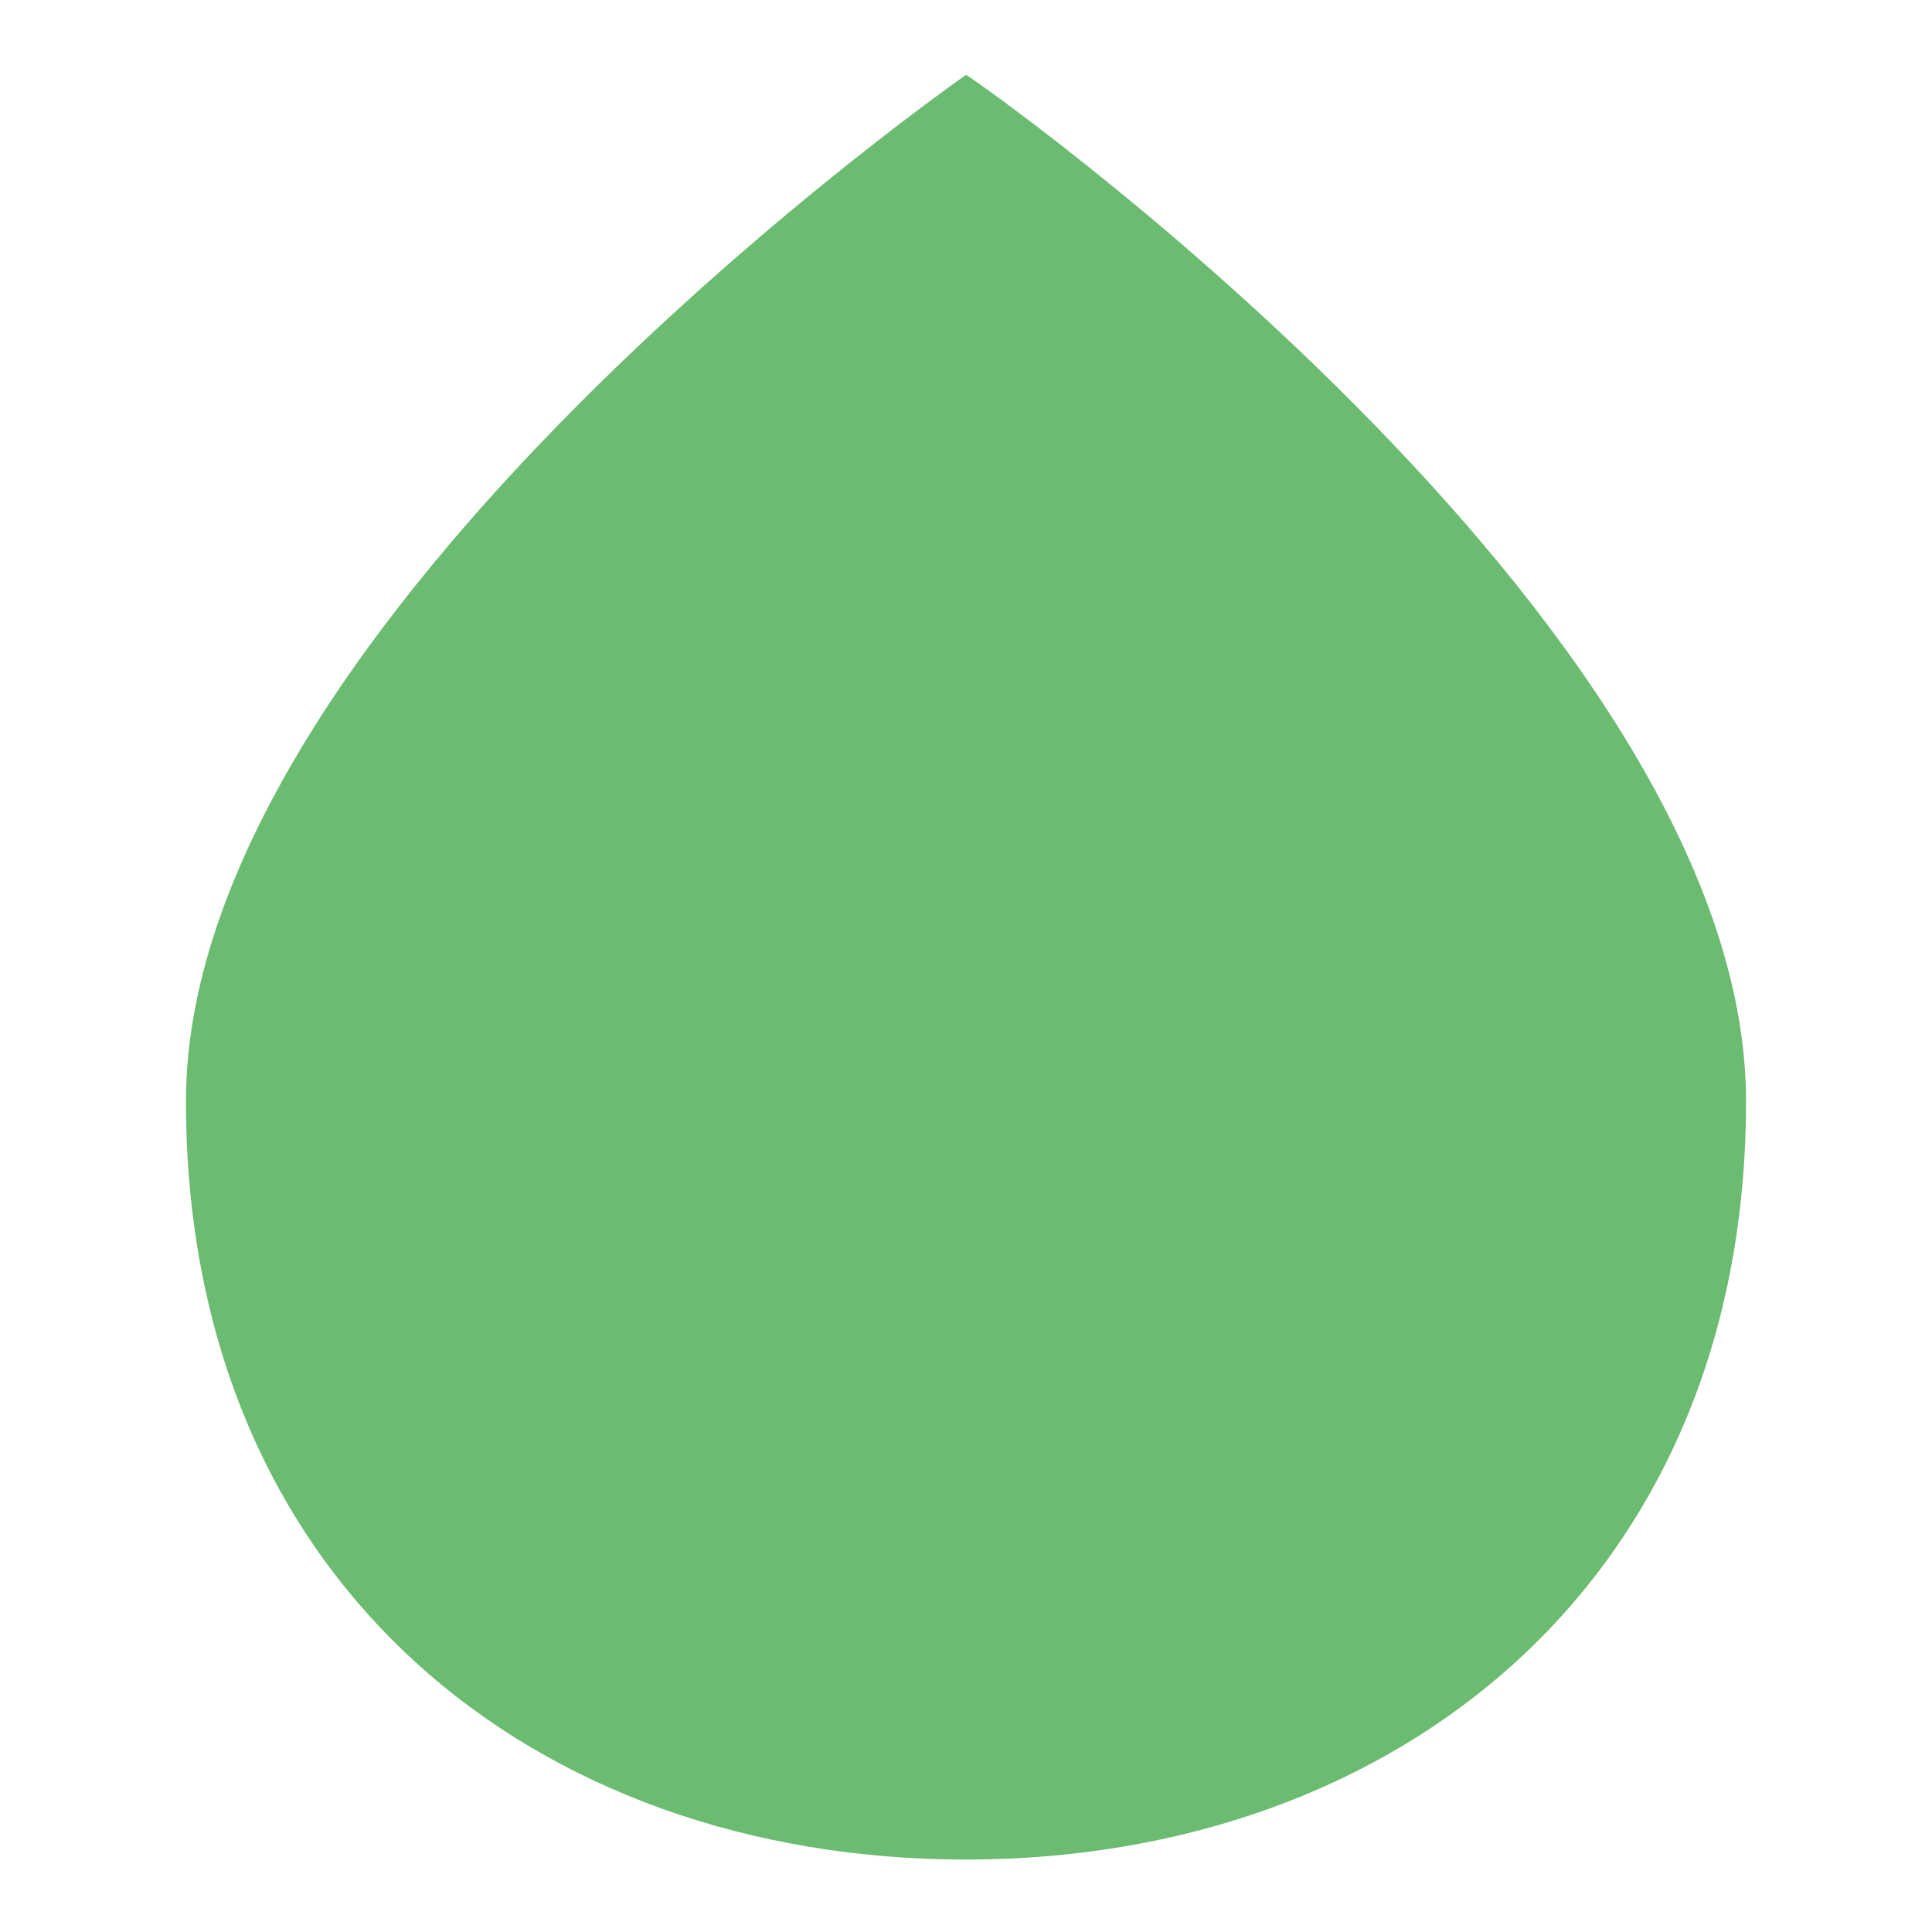 <?xml version="1.0" encoding="utf-8"?>
<!-- Generator: Adobe Illustrator 24.0.1, SVG Export Plug-In . SVG Version: 6.00 Build 0)  -->
<svg version="1.1" xmlns="http://www.w3.org/2000/svg" xmlns:xlink="http://www.w3.org/1999/xlink" x="0px" y="0px"
	 viewBox="0 0 80 80" style="enable-background:new 0 0 80 80;" xml:space="preserve">
<style type="text/css">
	.st0{display:none;}
	.st1{display:inline;fill:#60C0BD;}
	.st2{fill:#6BBB70;}
	.st3{display:inline;fill:#4A9D8B;}
</style>
<g id="レイヤー_1" class="st0">
	<path class="st1" d="M72.3,45.6c0,19.9-14.5,31.4-32.3,31.4c-17.8,0-32.3-11.4-32.3-31.4S40,3.1,40,3.1C40,3,72.3,25.6,72.3,45.6"
		/>
</g>
<g id="レイヤー_1のコピー">
	<path class="st2" d="M72.3,45.6c0,19.9-14.5,31.4-32.3,31.4c-17.8,0-32.3-11.4-32.3-31.4S40,3.1,40,3.1C40,3,72.3,25.6,72.3,45.6"
		/>
</g>
<g id="レイヤー_1のコピー_2" class="st0">
	<path class="st3" d="M72.3,45.6c0,19.9-14.5,31.4-32.3,31.4c-17.8,0-32.3-11.4-32.3-31.4S40,3.1,40,3.1C40,3,72.3,25.6,72.3,45.6"
		/>
</g>
</svg>
